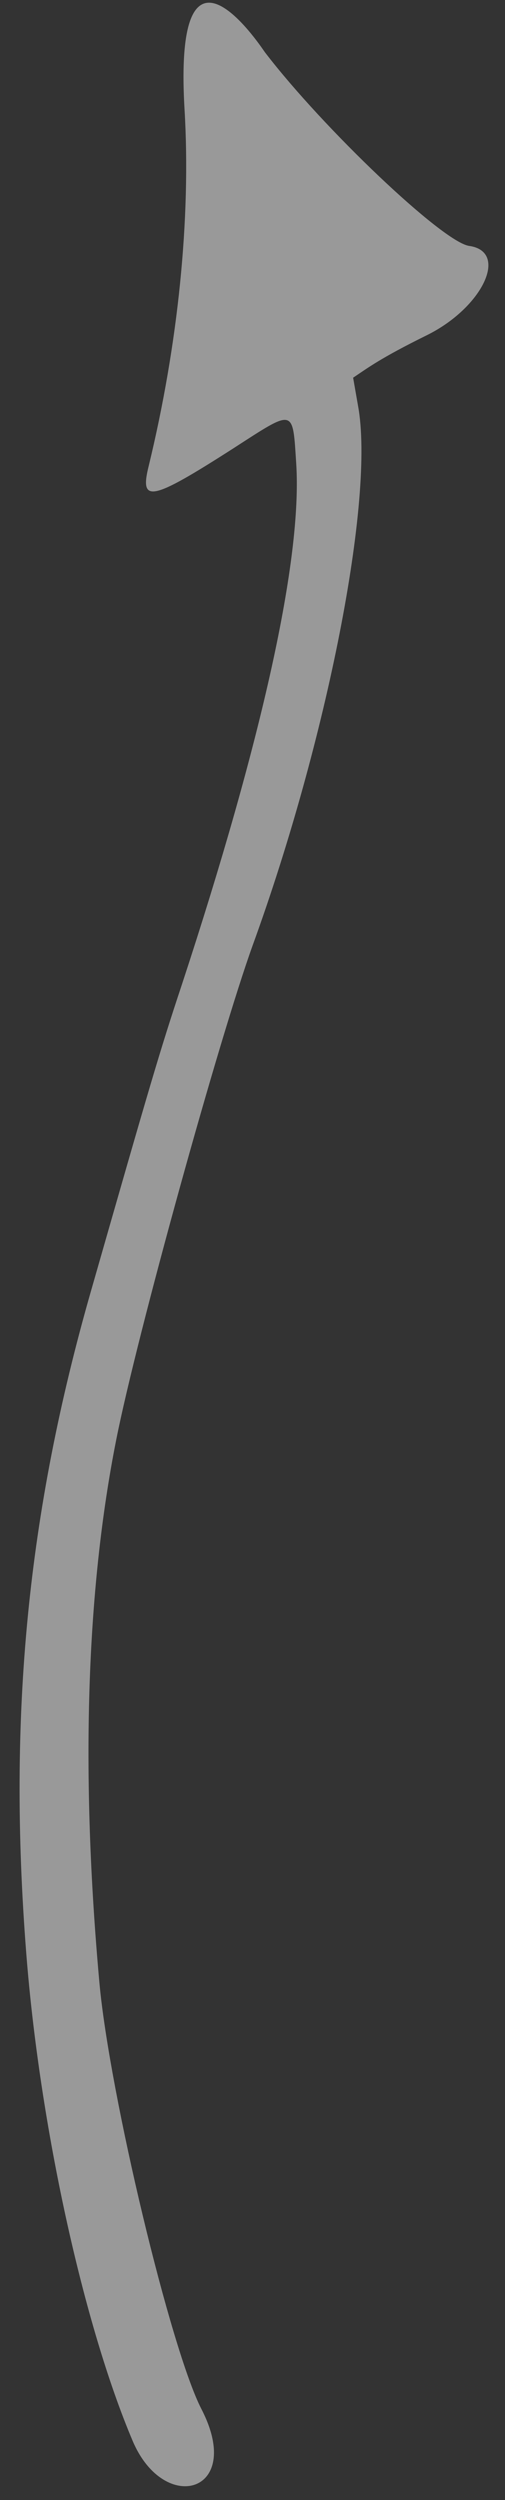 <?xml version="1.0" encoding="UTF-8"?> <svg xmlns="http://www.w3.org/2000/svg" width="20" height="99" viewBox="0 0 20 99" fill="none"><rect x="0" y="0" width="20" height="99" fill="#333333" stroke="none"/> <path fill-rule="evenodd" clip-rule="evenodd" d="M7.98 95.404C6.763 93.049 4.344 82.949 3.938 78.527C3.188 70.243 3.412 63.019 4.603 57.015C5.426 52.856 8.682 41.114 10.007 37.435C12.966 29.287 14.844 19.709 14.182 16.084L13.985 14.957C14.576 14.562 15.058 14.187 16.9 13.277C19.106 12.189 20.171 9.964 18.58 9.738C17.531 9.589 12.801 5.085 10.499 2.079C10.481 2.077 6.846 -3.602 7.308 4.322C7.567 8.652 7.053 13.653 5.889 18.454C5.517 19.945 5.996 19.836 9.235 17.759C11.69 16.174 11.587 16.142 11.733 18.38C11.966 22.138 10.404 29.243 7.198 39.005C6.325 41.631 5.94 42.96 3.603 51.125C1.089 59.904 0.305 67.935 1.039 77.335C1.569 84.151 3.3 92.06 5.265 96.686C6.526 99.614 9.686 98.715 7.98 95.404Z" fill="white" fill-opacity="0.5"></path> </svg> 